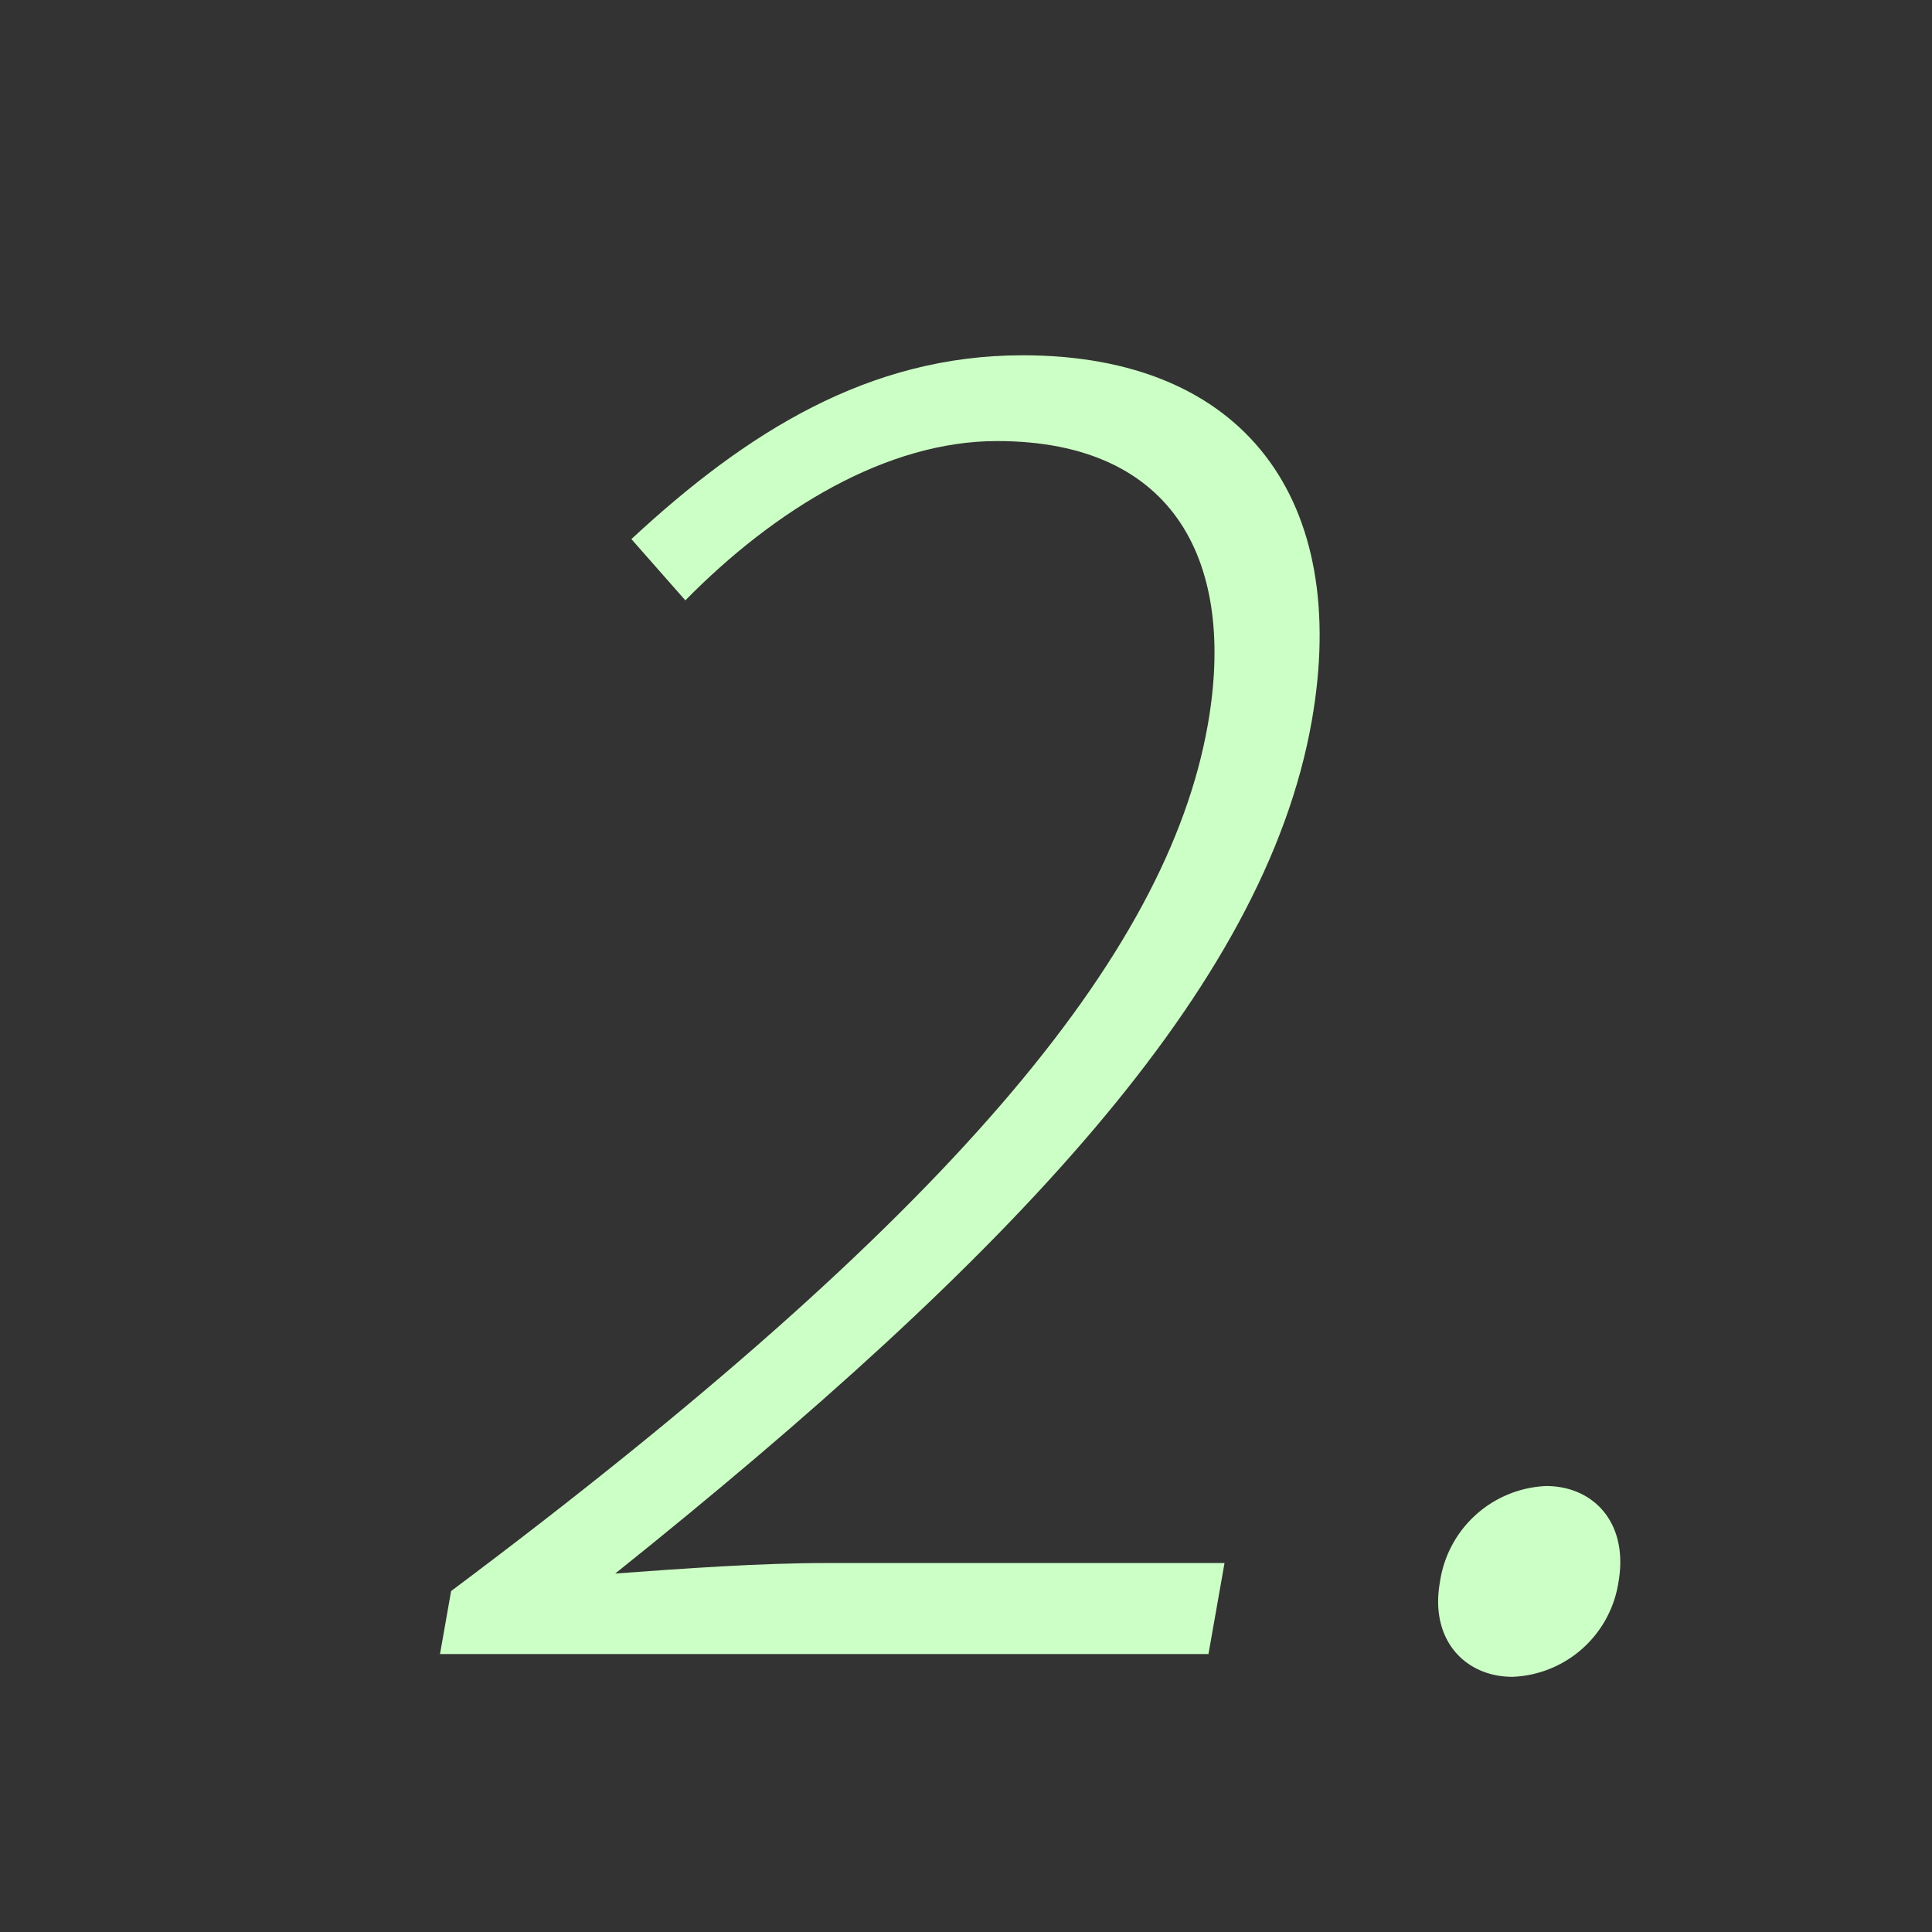 <svg xmlns="http://www.w3.org/2000/svg" width="100" height="100" viewBox="0 0 100 100">
  <rect x="0" y="0" width="100" height="100" fill="#333333" stroke="none"/>
  <g>
    <path d="M23.349,82.353C49.132,63.055,60.408,49.466,62.517,37.506,63.97,29.263,60.937,22.829,51.604,22.829c-5.708,0-11.495,3.533-16.131,8.245l-2.793-3.171c5.958-5.527,12.278-9.514,20.251-9.514,11.507,0,16.977,7.521,14.964,18.936C65.45,51.187,52.314,65.048,31.845,81.446c3.672-.271,7.525-.544,10.969-.544H63.381l-.831,4.712H22.774Z" fill="#ccffc5"/>
    <path d="M74.529,81.899A5.806,5.806,0,0,1,80.028,76.917c2.446,0,4.285,1.902,3.742,4.982A5.776,5.776,0,0,1,78.287,86.792C75.841,86.792,74.001,84.889,74.529,81.899Z" fill="#ccffc5"/>
  </g>
</svg>
